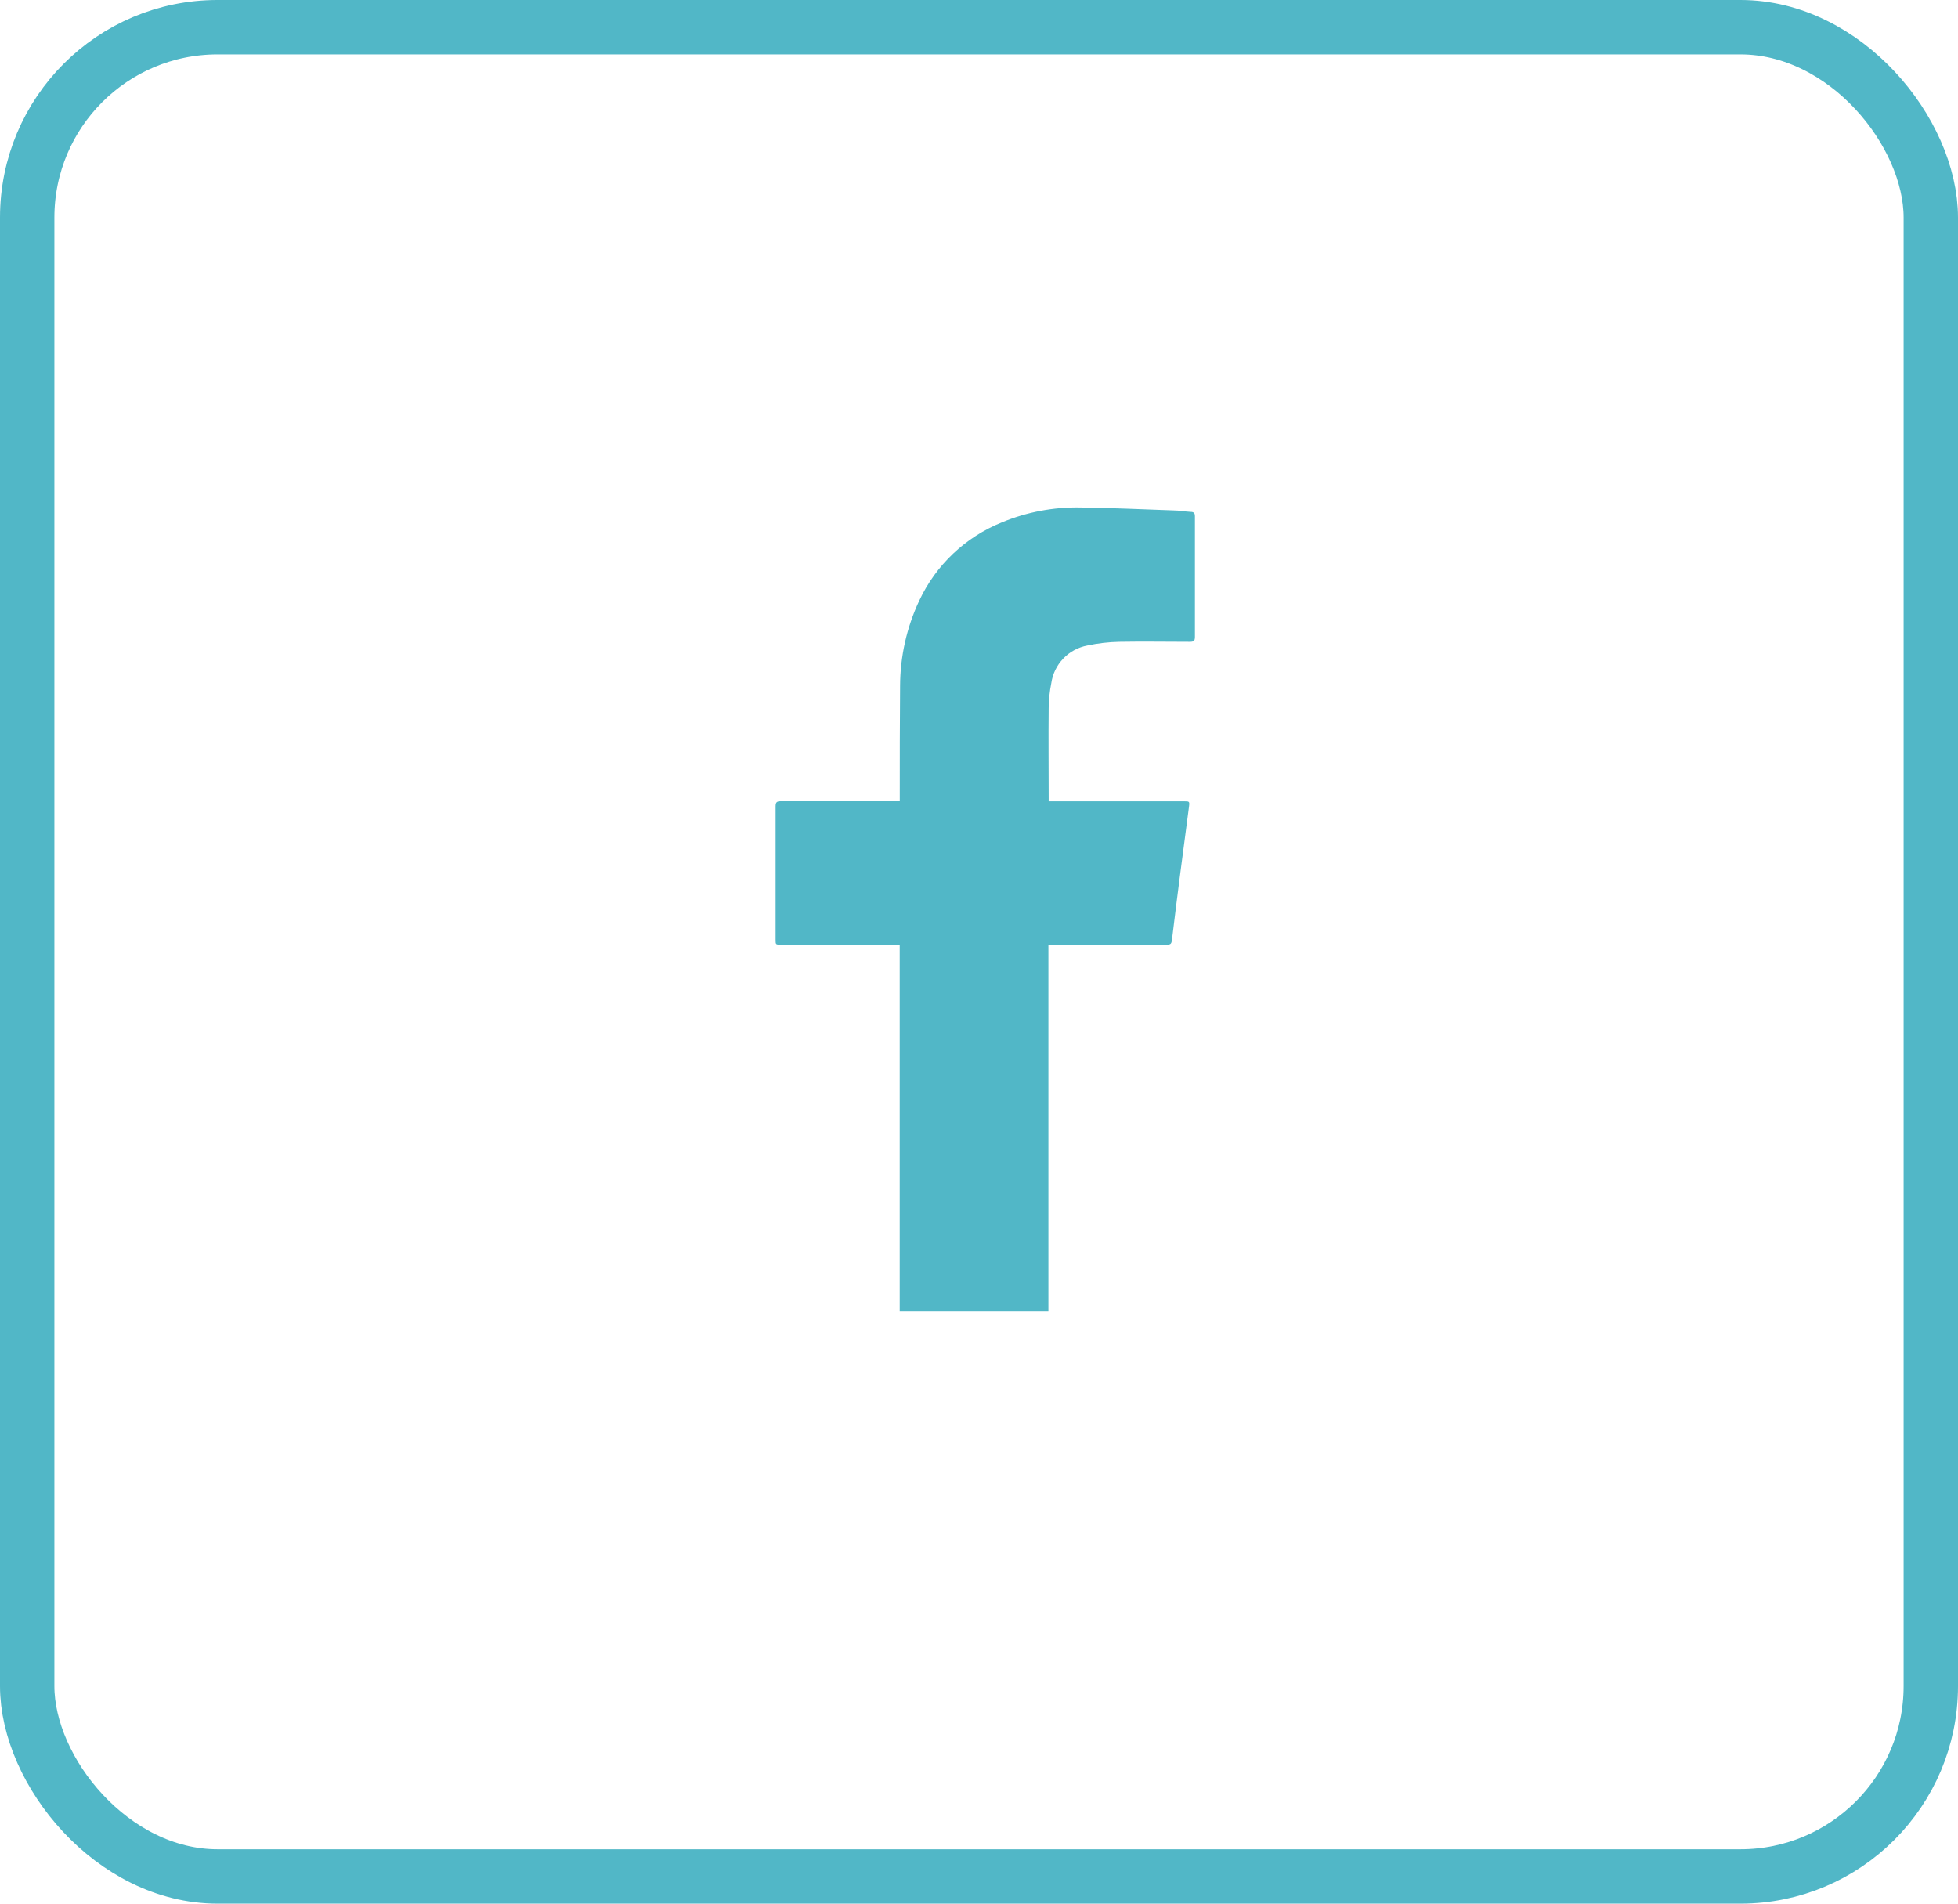 <svg width="36" height="35" viewBox="0 0 36 35" fill="none" xmlns="http://www.w3.org/2000/svg">
<g clip-path="url(#clip0_88_453)">
<rect x="0.5" y="0.5" width="35" height="34" rx="3.5" stroke="#51B7C7"/>
<path d="M16.542 24.108C16.542 24.072 16.542 24.036 16.542 24C16.542 21.817 16.542 19.635 16.542 17.452V17.368H14.36C14.26 17.368 14.26 17.368 14.26 17.275C14.26 16.458 14.26 15.641 14.26 14.824C14.26 14.749 14.282 14.731 14.355 14.731C15.055 14.731 15.747 14.731 16.443 14.731H16.543C16.543 14.703 16.543 14.677 16.543 14.652C16.543 13.973 16.543 13.293 16.549 12.615C16.55 12.072 16.67 11.536 16.901 11.044C17.207 10.388 17.751 9.873 18.423 9.603C18.88 9.414 19.371 9.321 19.865 9.33C20.435 9.338 21.005 9.364 21.575 9.384C21.681 9.384 21.786 9.406 21.892 9.411C21.951 9.411 21.971 9.436 21.97 9.495C21.97 9.833 21.97 10.172 21.97 10.51C21.97 10.91 21.97 11.31 21.97 11.71C21.97 11.779 21.951 11.8 21.88 11.8C21.447 11.8 21.014 11.792 20.58 11.8C20.382 11.804 20.185 11.827 19.992 11.868C19.823 11.9 19.668 11.983 19.549 12.108C19.43 12.233 19.353 12.391 19.329 12.562C19.299 12.711 19.283 12.862 19.281 13.014C19.275 13.567 19.281 14.121 19.281 14.674C19.281 14.69 19.281 14.707 19.281 14.732H21.768C21.868 14.732 21.874 14.732 21.861 14.832C21.804 15.267 21.746 15.702 21.69 16.138C21.643 16.502 21.598 16.866 21.554 17.23C21.537 17.369 21.541 17.369 21.401 17.369H19.276V17.474C19.276 19.632 19.276 21.79 19.276 23.949C19.276 24.002 19.276 24.055 19.276 24.108H16.542Z" fill="#51B7C7"/>
</g>
<defs>
<clipPath id="clip0_88_453">
<rect width="36" height="35" fill="white"/>
</clipPath>
</defs>
</svg>
